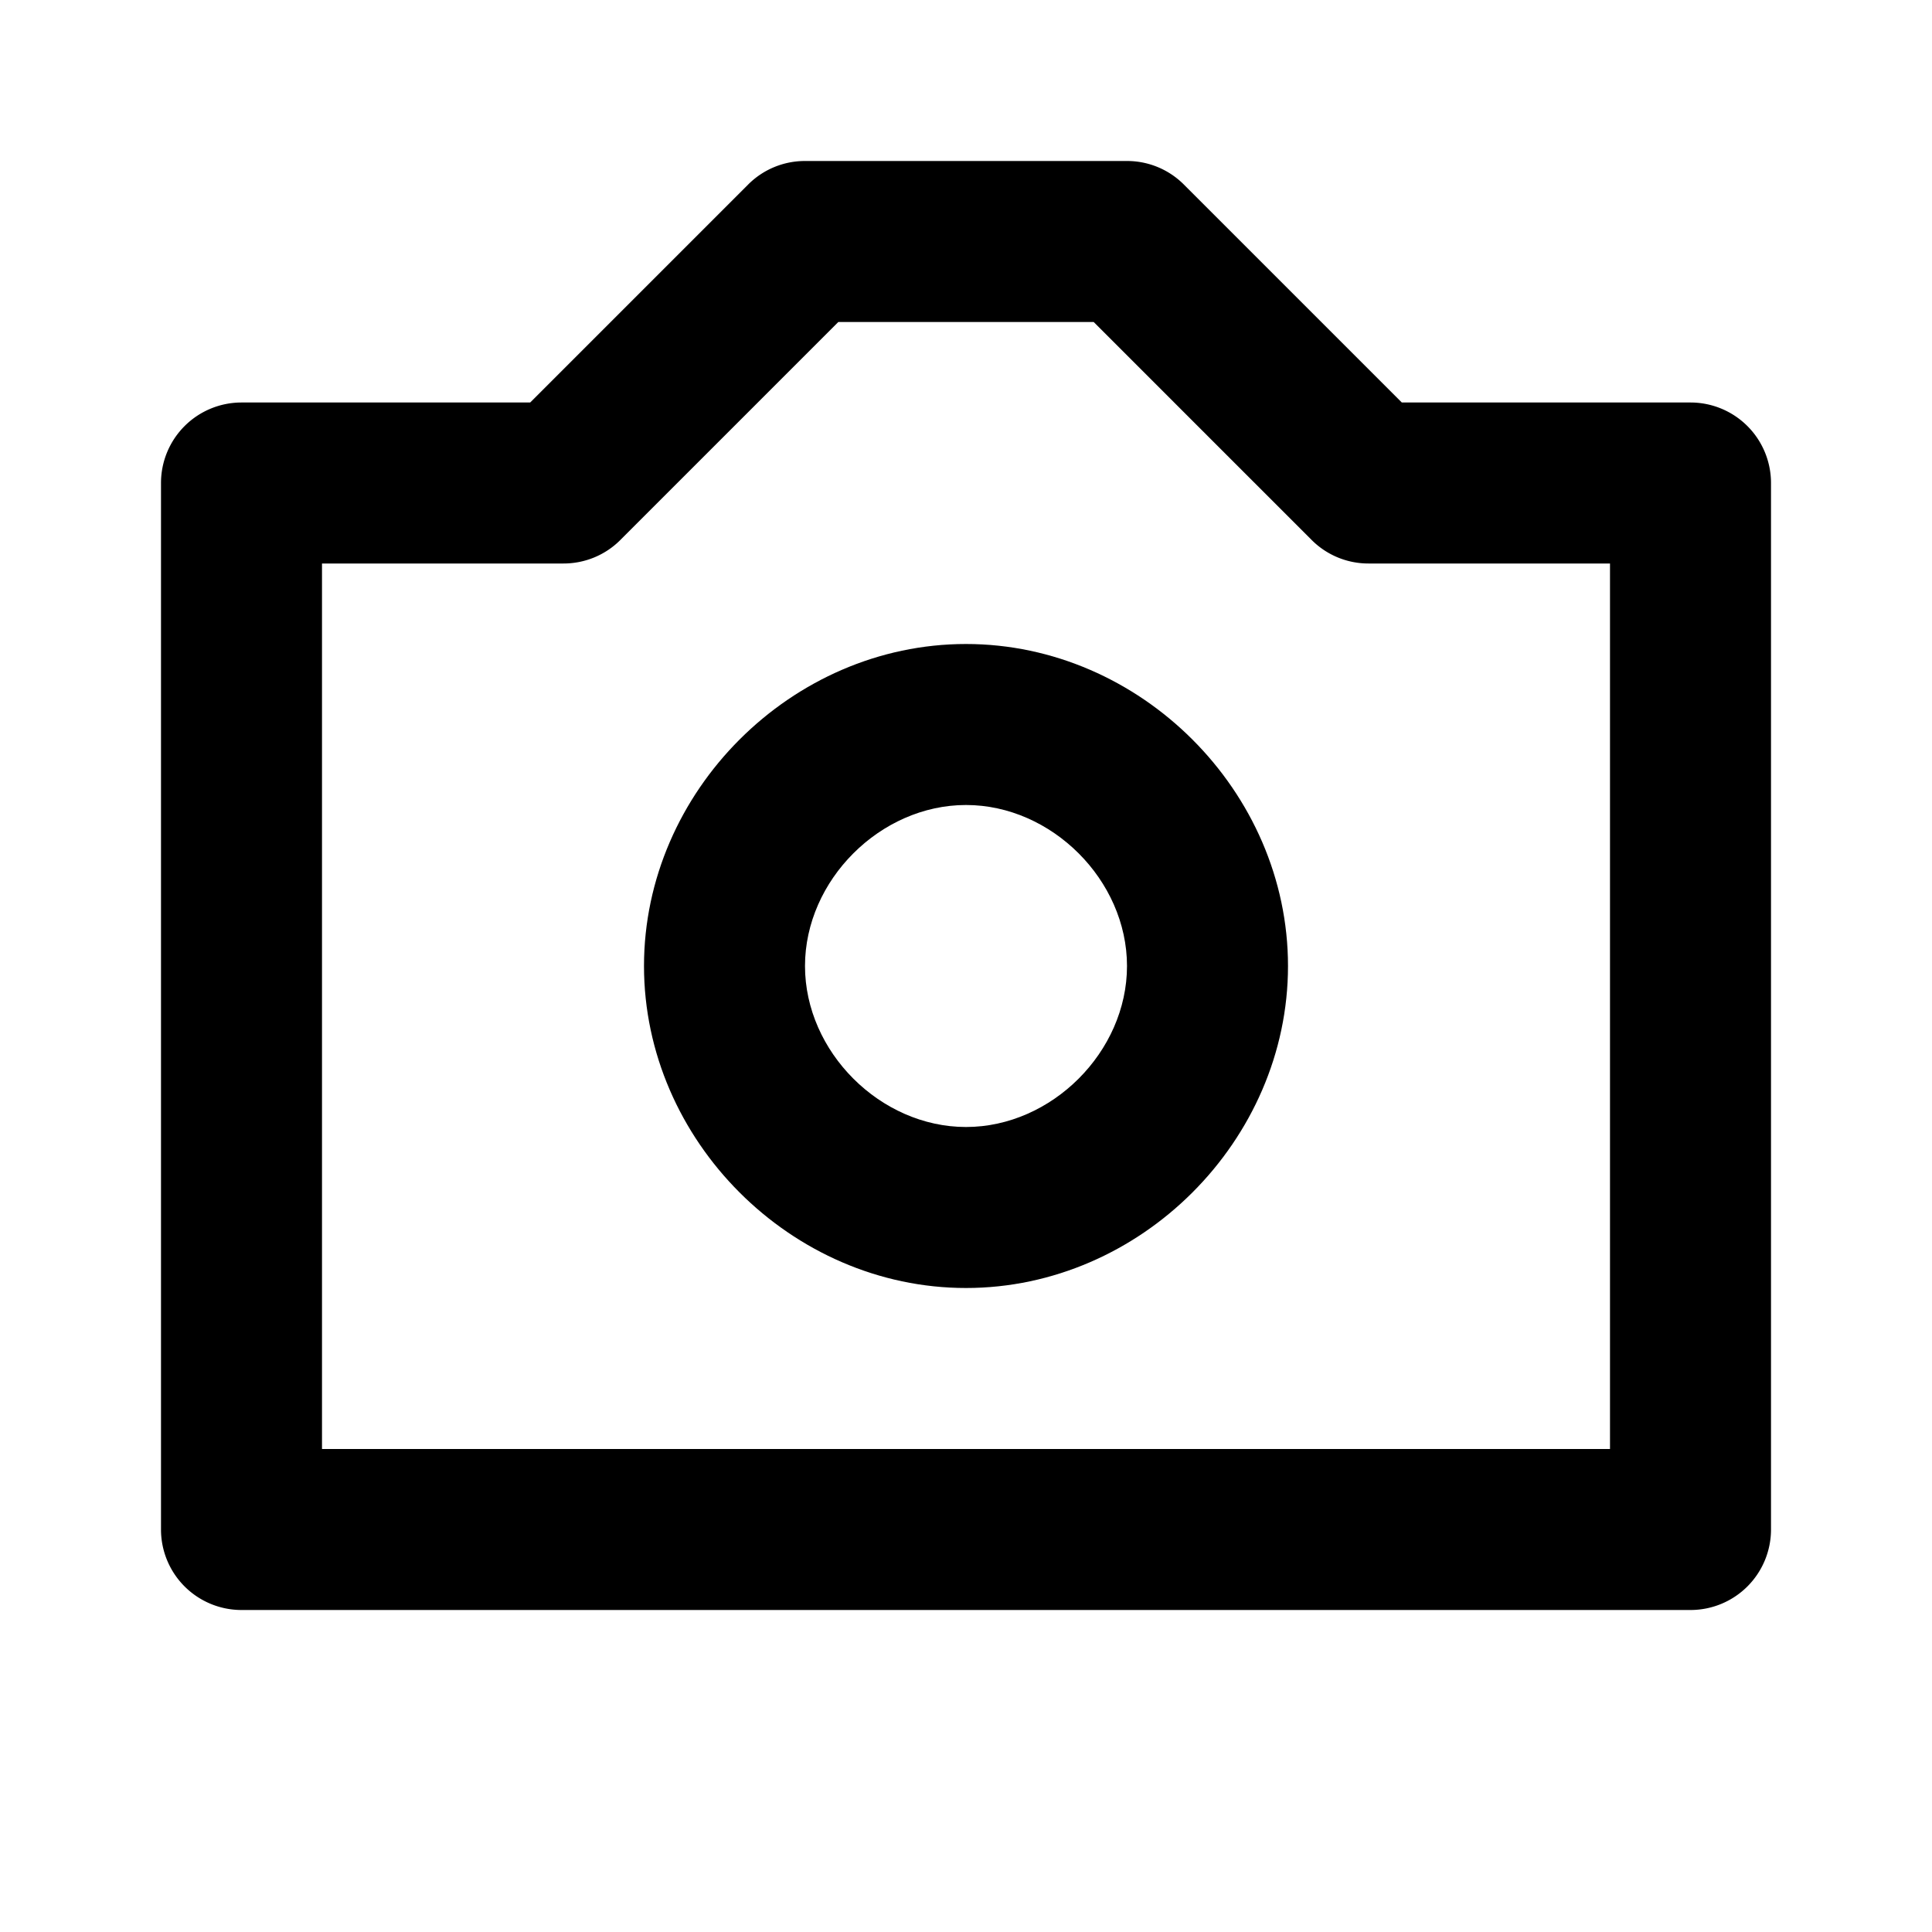 <svg xmlns="http://www.w3.org/2000/svg" width="24" height="24" viewBox="0 0 24 24"><path d="M12 8c-2.168 0-4 1.832-4 4s1.832 4 4 4 4-1.832 4-4-1.832-4-4-4zm0 6c-1.065 0-2-.935-2-2s.935-2 2-2 2 .935 2 2-.935 2-2 2z"/><path d="M3 20h18a1 1 0 0 0 1-1V6a1 1 0 0 0-1-1h-3.586l-2.707-2.707A.996.996 0 0 0 14 2h-4a.996.996 0 0 0-.707.293L6.586 5H3a1 1 0 0 0-1 1v13a1 1 0 0 0 1 1zM4 7h3c.266 0 .52-.105.707-.293L10.414 4h3.172l2.707 2.707A.996.996 0 0 0 17 7h3v11H4V7z"/></svg>